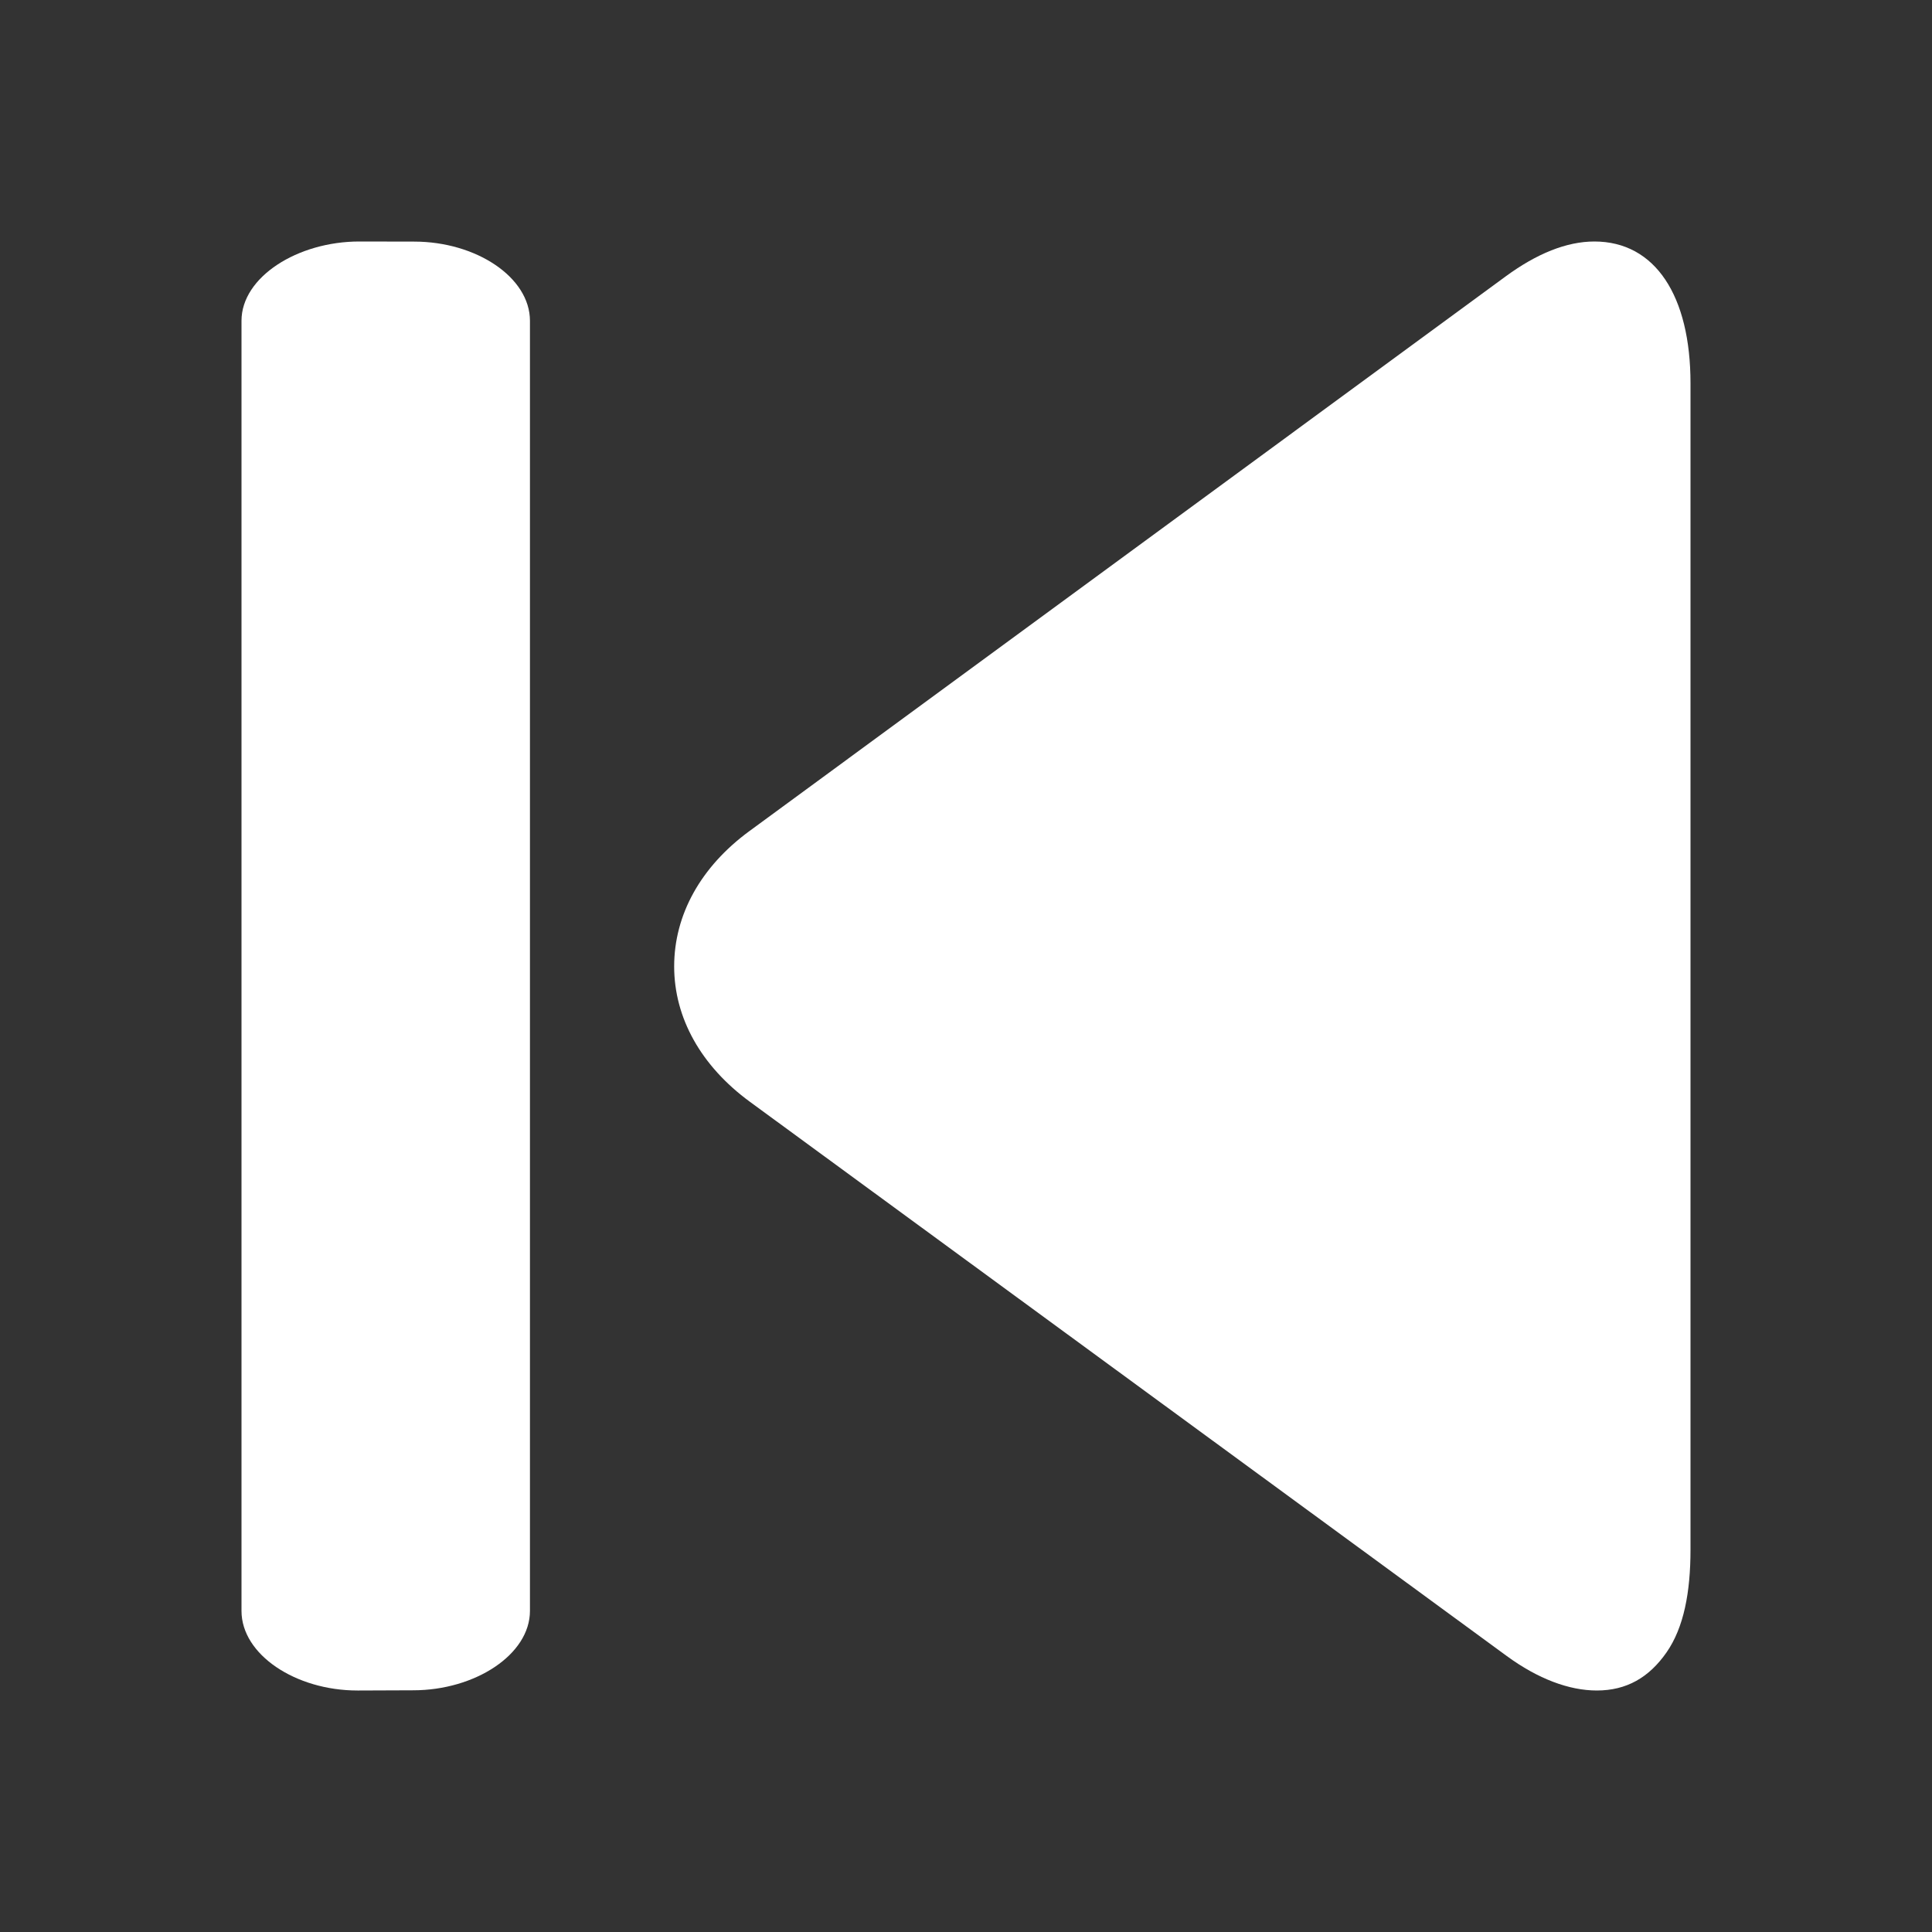 <svg width="56" height="56" viewBox="0 0 56 56" fill="none" xmlns="http://www.w3.org/2000/svg">
<rect x="0" y="0" width="56" height="56" fill="#333333" stroke="none"/>
<mask id="mask0" style="mask-type:alpha" maskUnits="userSpaceOnUse" x="0" y="0" width="56" height="56">
<rect width="56" height="56" fill="#C4C4C4"/>
</mask>
<g mask="url(#mask0)">
<path d="M10.415 7L12.006 7.003C13.797 7.003 15.361 8.034 15.361 9.3V46.692C15.361 47.959 13.769 48.994 11.977 48.994L10.417 49H10.362C8.569 49 7 47.96 7 46.694V9.298C7 8.031 8.623 7 10.415 7Z" fill="white"/>
<path d="M43.642 8.012C44.543 7.351 45.409 7 46.214 7C47.978 7 49.001 8.576 49 11.11V44.915C49 46.152 48.807 47.175 48.305 47.896C47.797 48.625 47.145 49 46.284 49C45.481 49 44.578 48.662 43.675 48.001L21.735 31.935C20.323 30.9 19.541 29.507 19.541 28.012C19.541 26.517 20.31 25.125 21.721 24.09L43.642 8.012Z" fill="white"/>
</g>
</svg>
